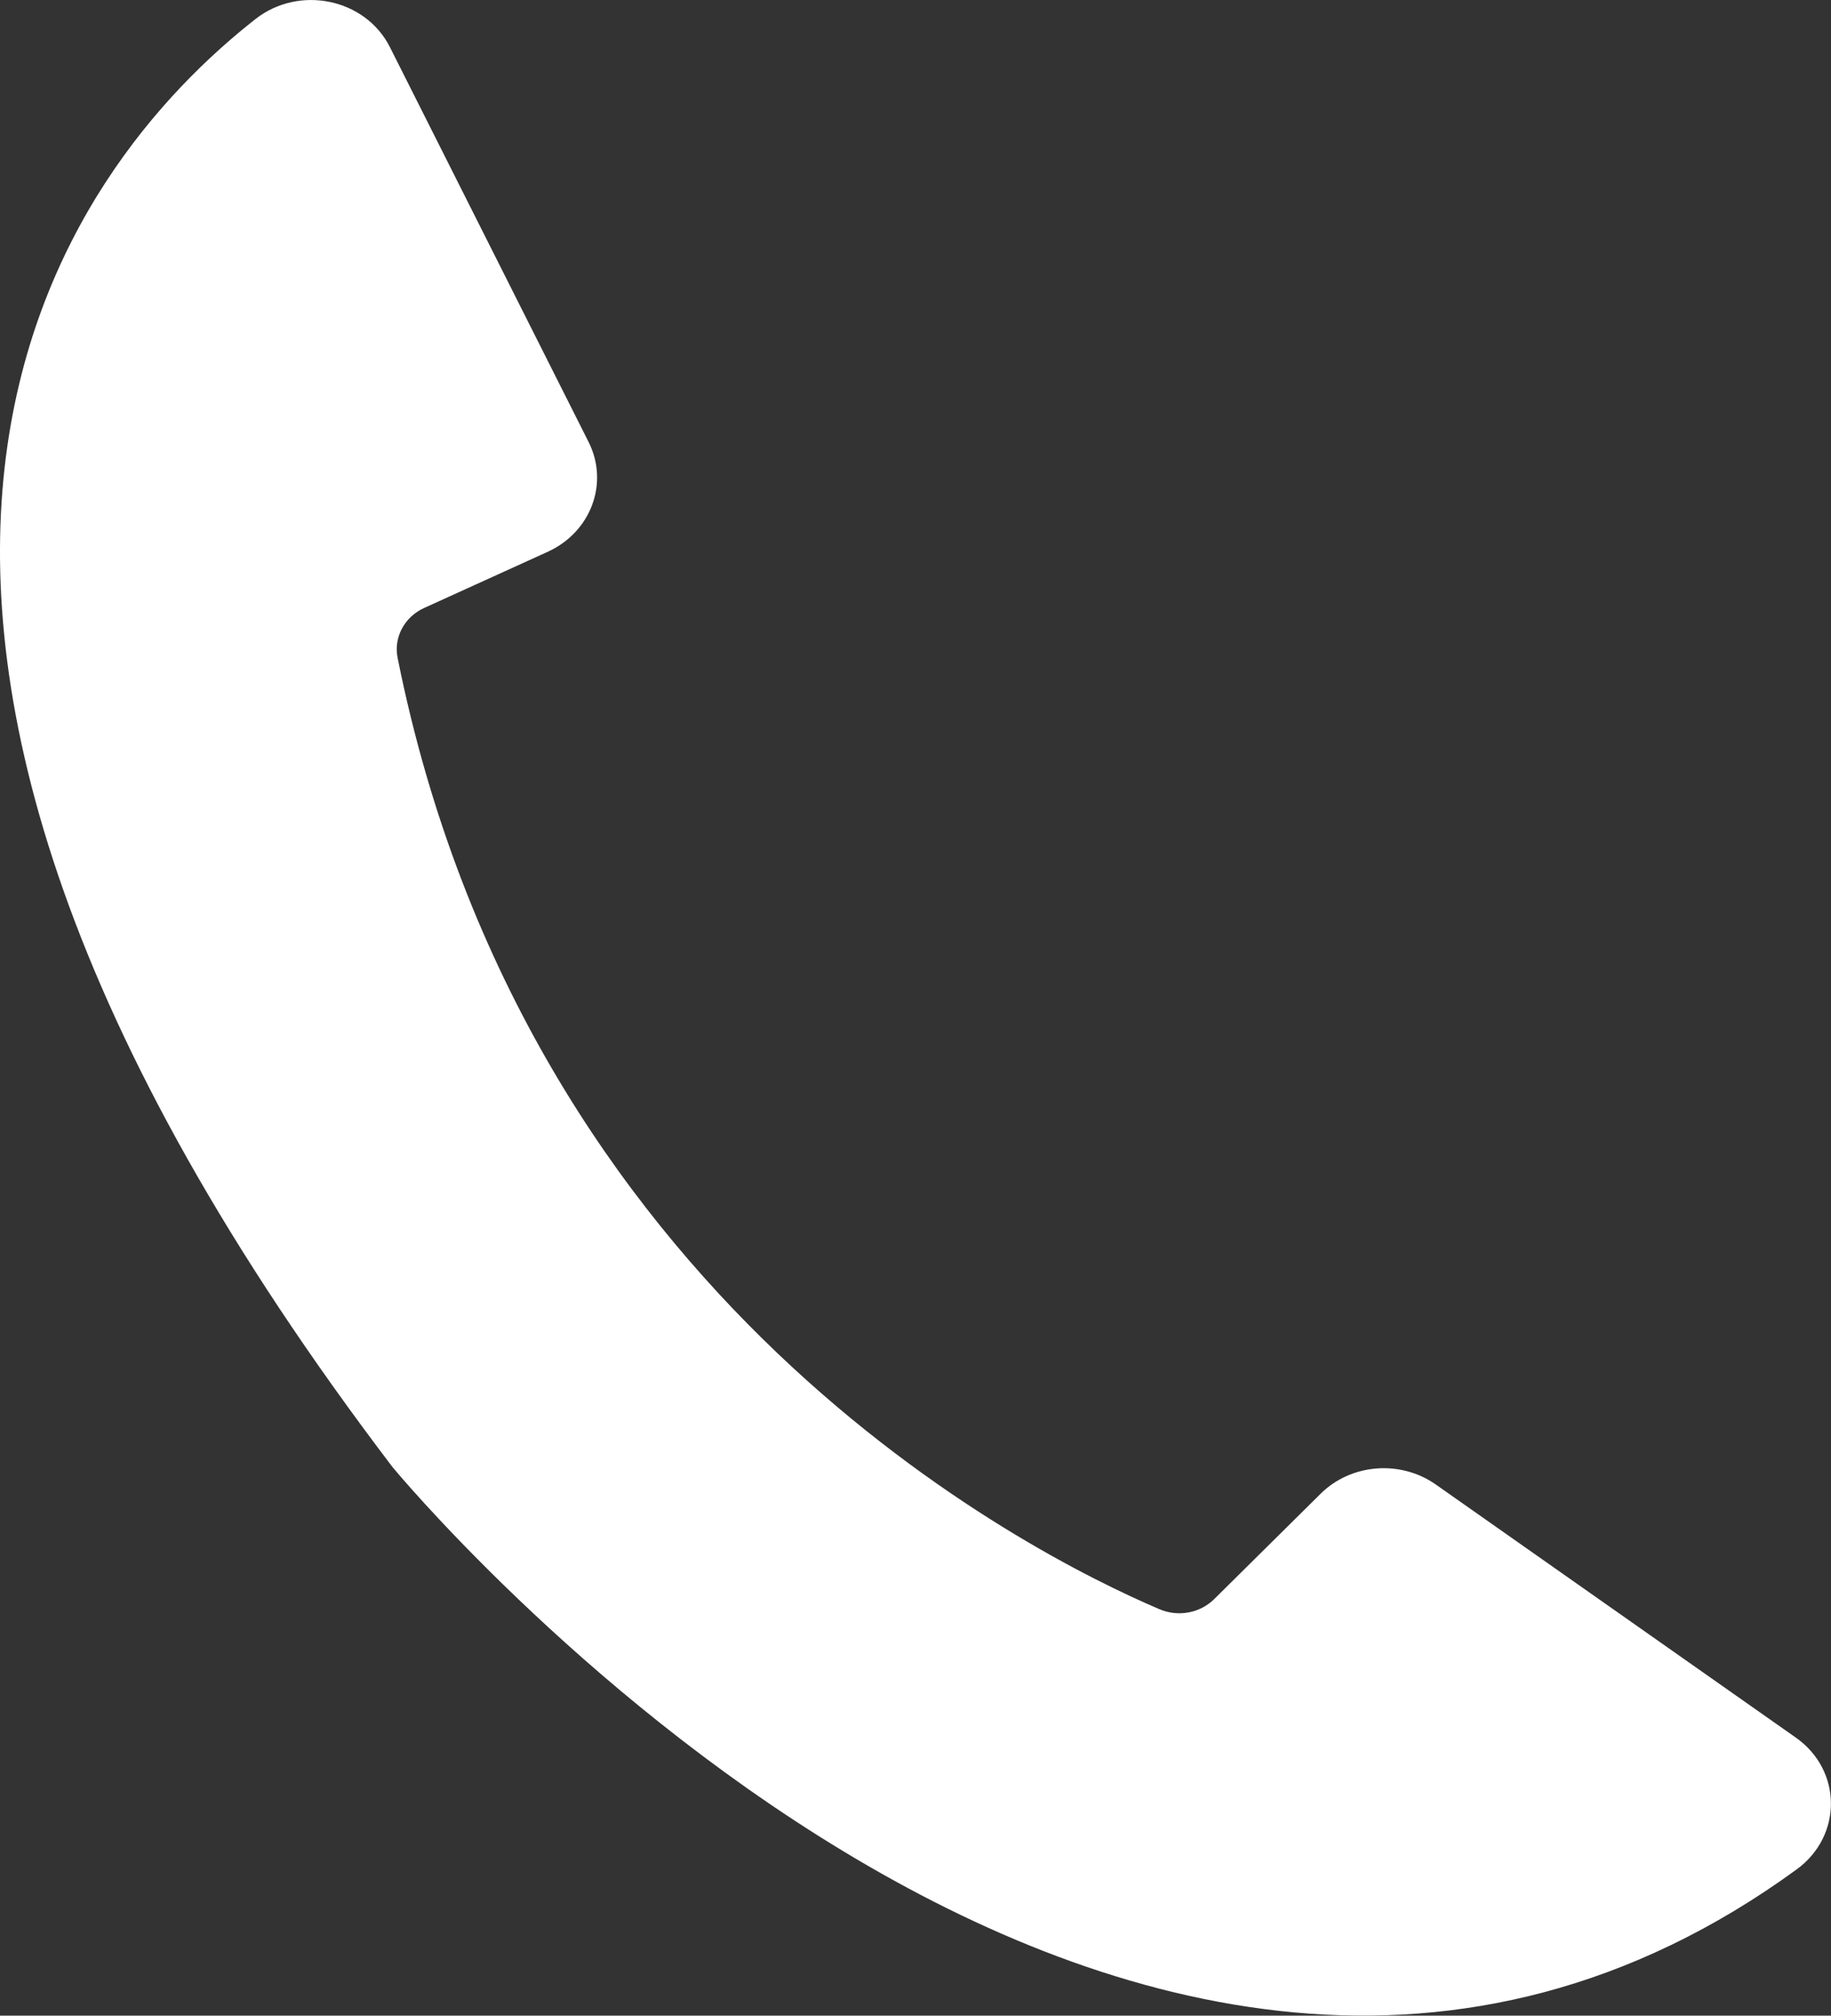 <?xml version="1.0" encoding="UTF-8"?><svg id="_イヤー_2" xmlns="http://www.w3.org/2000/svg" viewBox="0 0 22.723 25"><rect x="0" y="0" width="22.723" height="25" fill="#333333" stroke="none"/><defs><style>.cls-1{fill:#fff;}</style></defs><g id="header1"><path class="cls-1" d="M4.839,.585C4.536-.018,3.714-.19,3.171,.236,.886,2.027-3.415,7.305,4.871,18.196c0,0,9.112,11.044,17.426,4.99,.57-.415,.567-1.229-.011-1.635l-4.468-3.139c-.439-.308-1.052-.259-1.429,.115l-1.321,1.307c-.176,.174-.447,.224-.679,.125-1.634-.697-7.86-3.839-9.455-11.802-.05-.252,.085-.505,.329-.616l1.534-.697c.537-.244,.764-.852,.508-1.361L4.839,.585Z"/></g></svg>